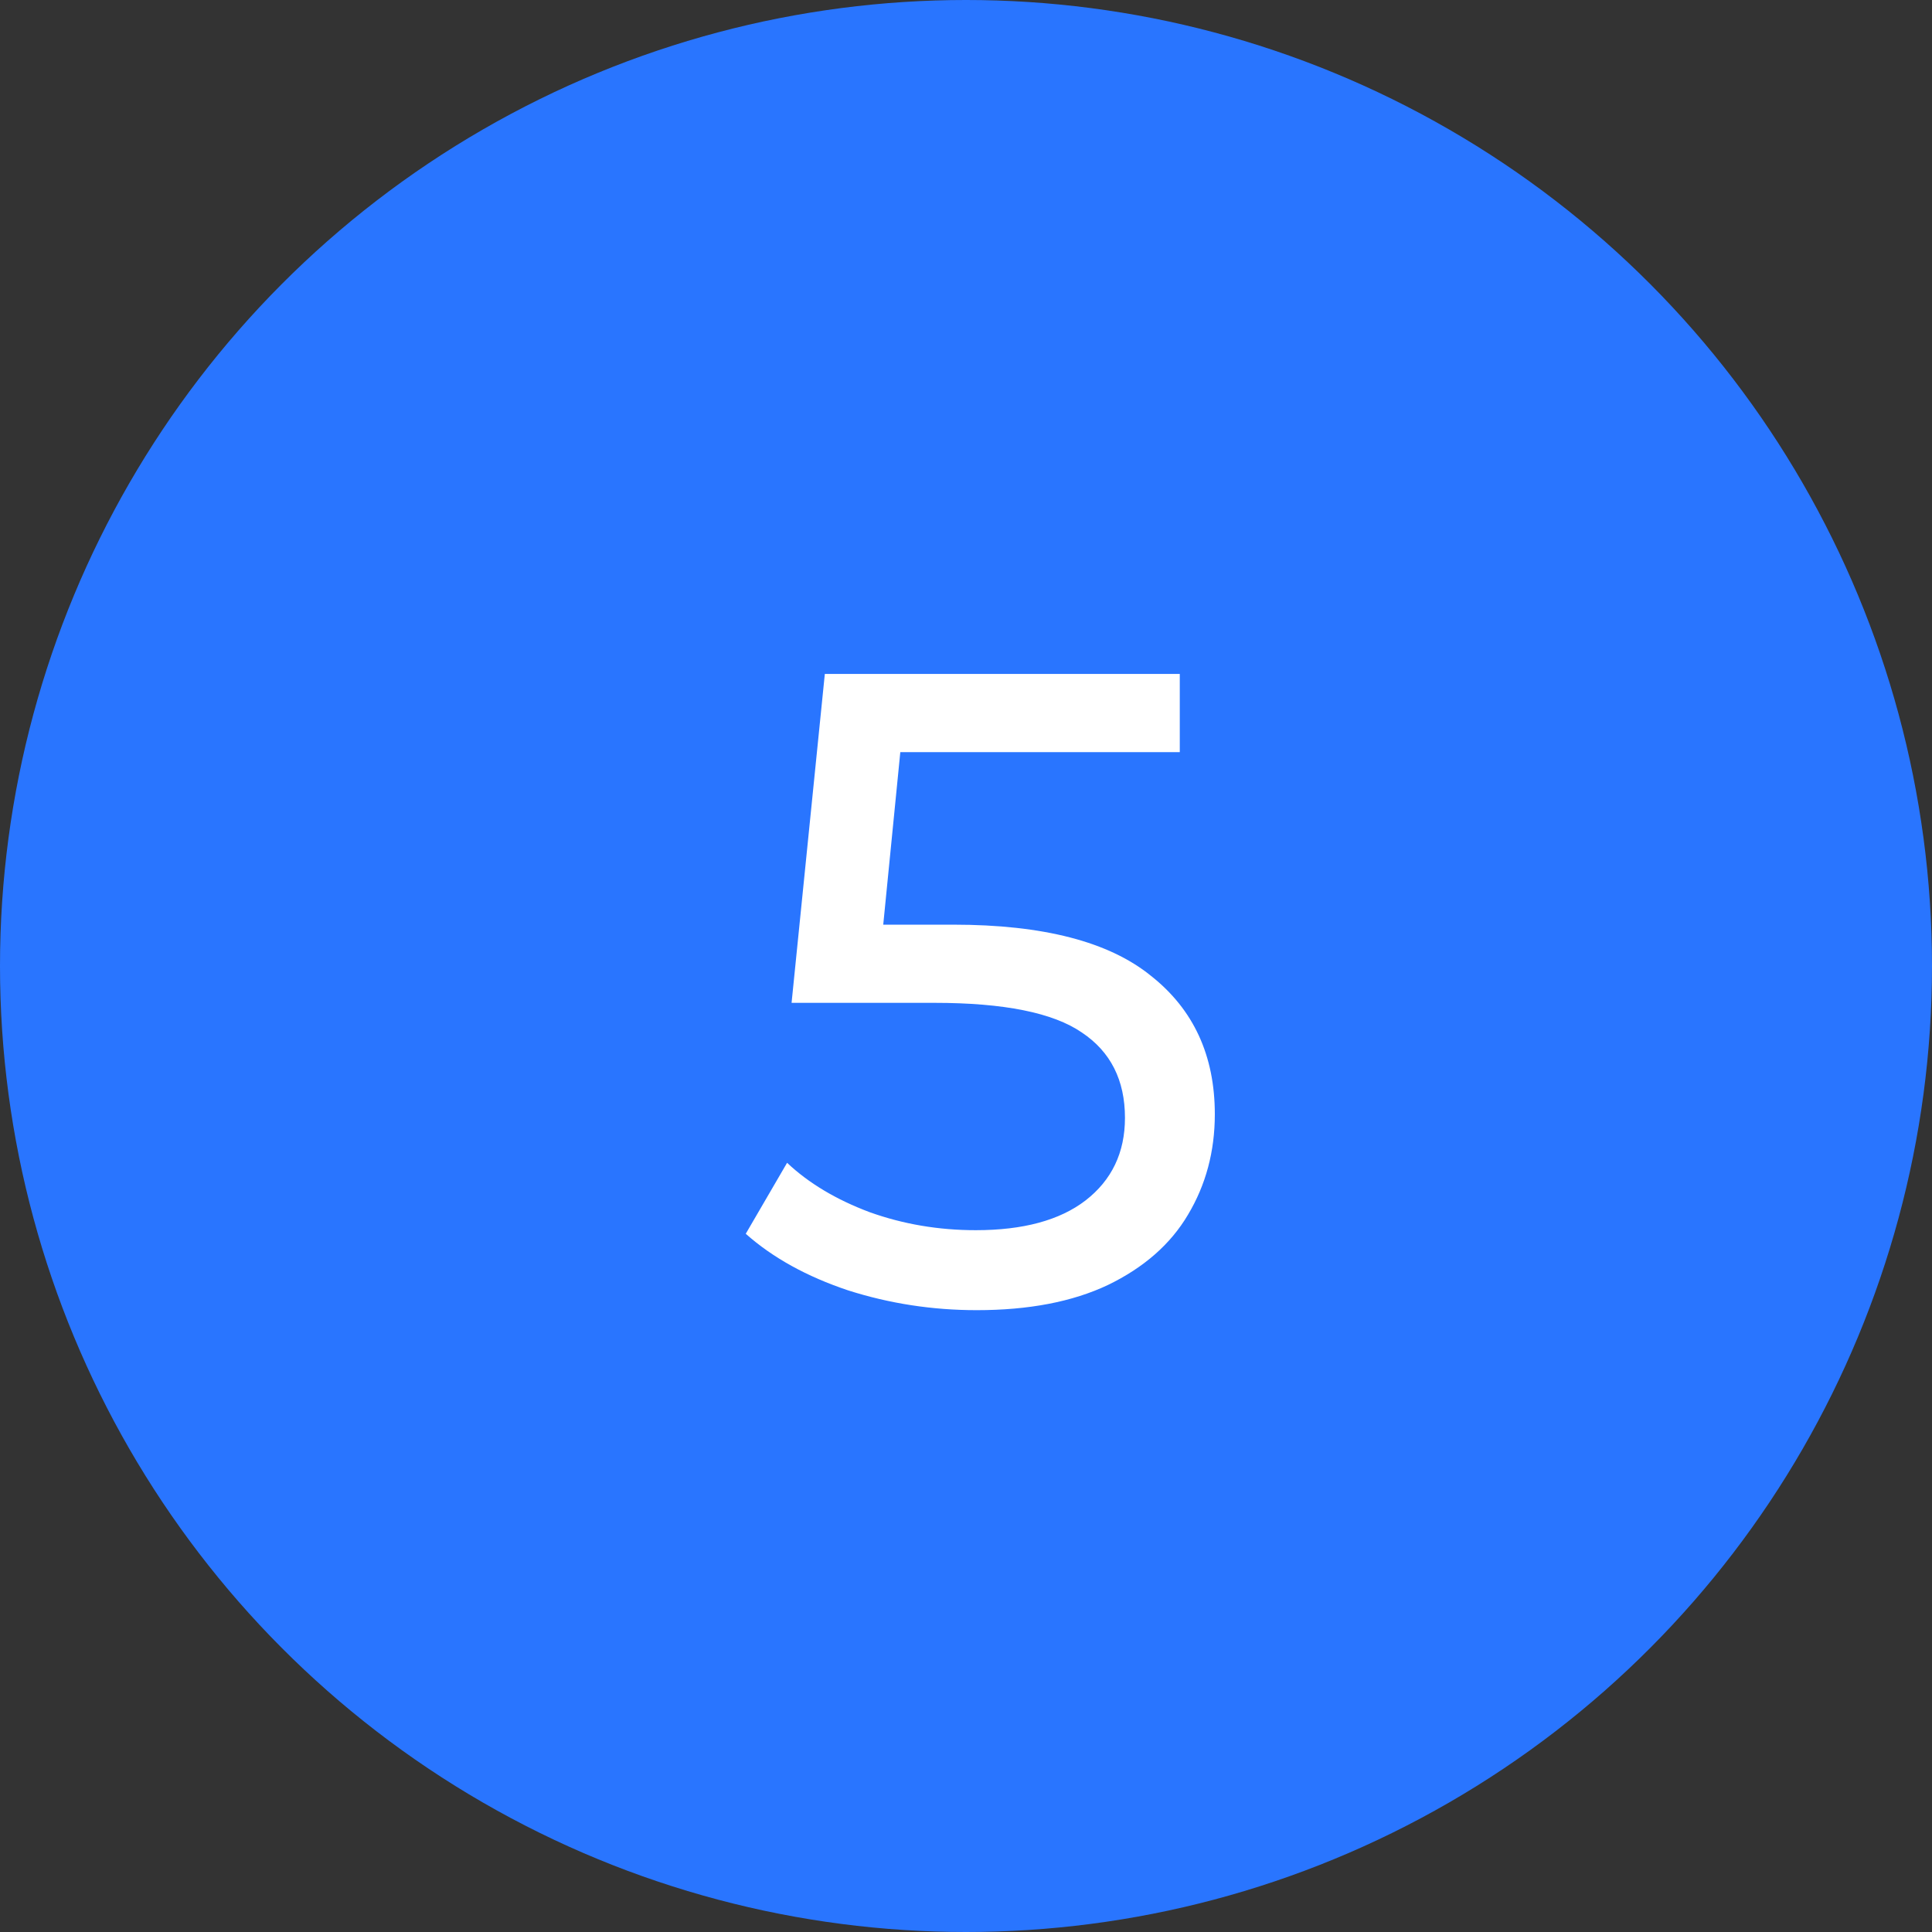 <svg width="43" height="43" viewBox="0 0 43 43" fill="none" xmlns="http://www.w3.org/2000/svg">
<rect x="0" y="0" width="43" height="43" fill="#333333" stroke="none"/>
<circle cx="21.5" cy="21.5" r="21.5" fill="#2975FF"/>
<path d="M21.218 20.58C23.218 20.58 24.684 20.96 25.618 21.72C26.564 22.467 27.038 23.493 27.038 24.8C27.038 25.627 26.838 26.373 26.438 27.04C26.051 27.693 25.458 28.213 24.658 28.6C23.871 28.973 22.898 29.16 21.738 29.16C20.751 29.16 19.798 29.013 18.878 28.72C17.958 28.413 17.198 27.993 16.598 27.46L17.518 25.88C17.998 26.333 18.611 26.7 19.358 26.98C20.105 27.247 20.891 27.38 21.718 27.38C22.771 27.38 23.584 27.16 24.158 26.72C24.744 26.267 25.038 25.653 25.038 24.88C25.038 24.04 24.718 23.407 24.078 22.98C23.438 22.54 22.345 22.32 20.798 22.32H17.618L18.358 15H26.258V16.74H20.038L19.658 20.58H21.218Z" fill="white"/>
</svg>
